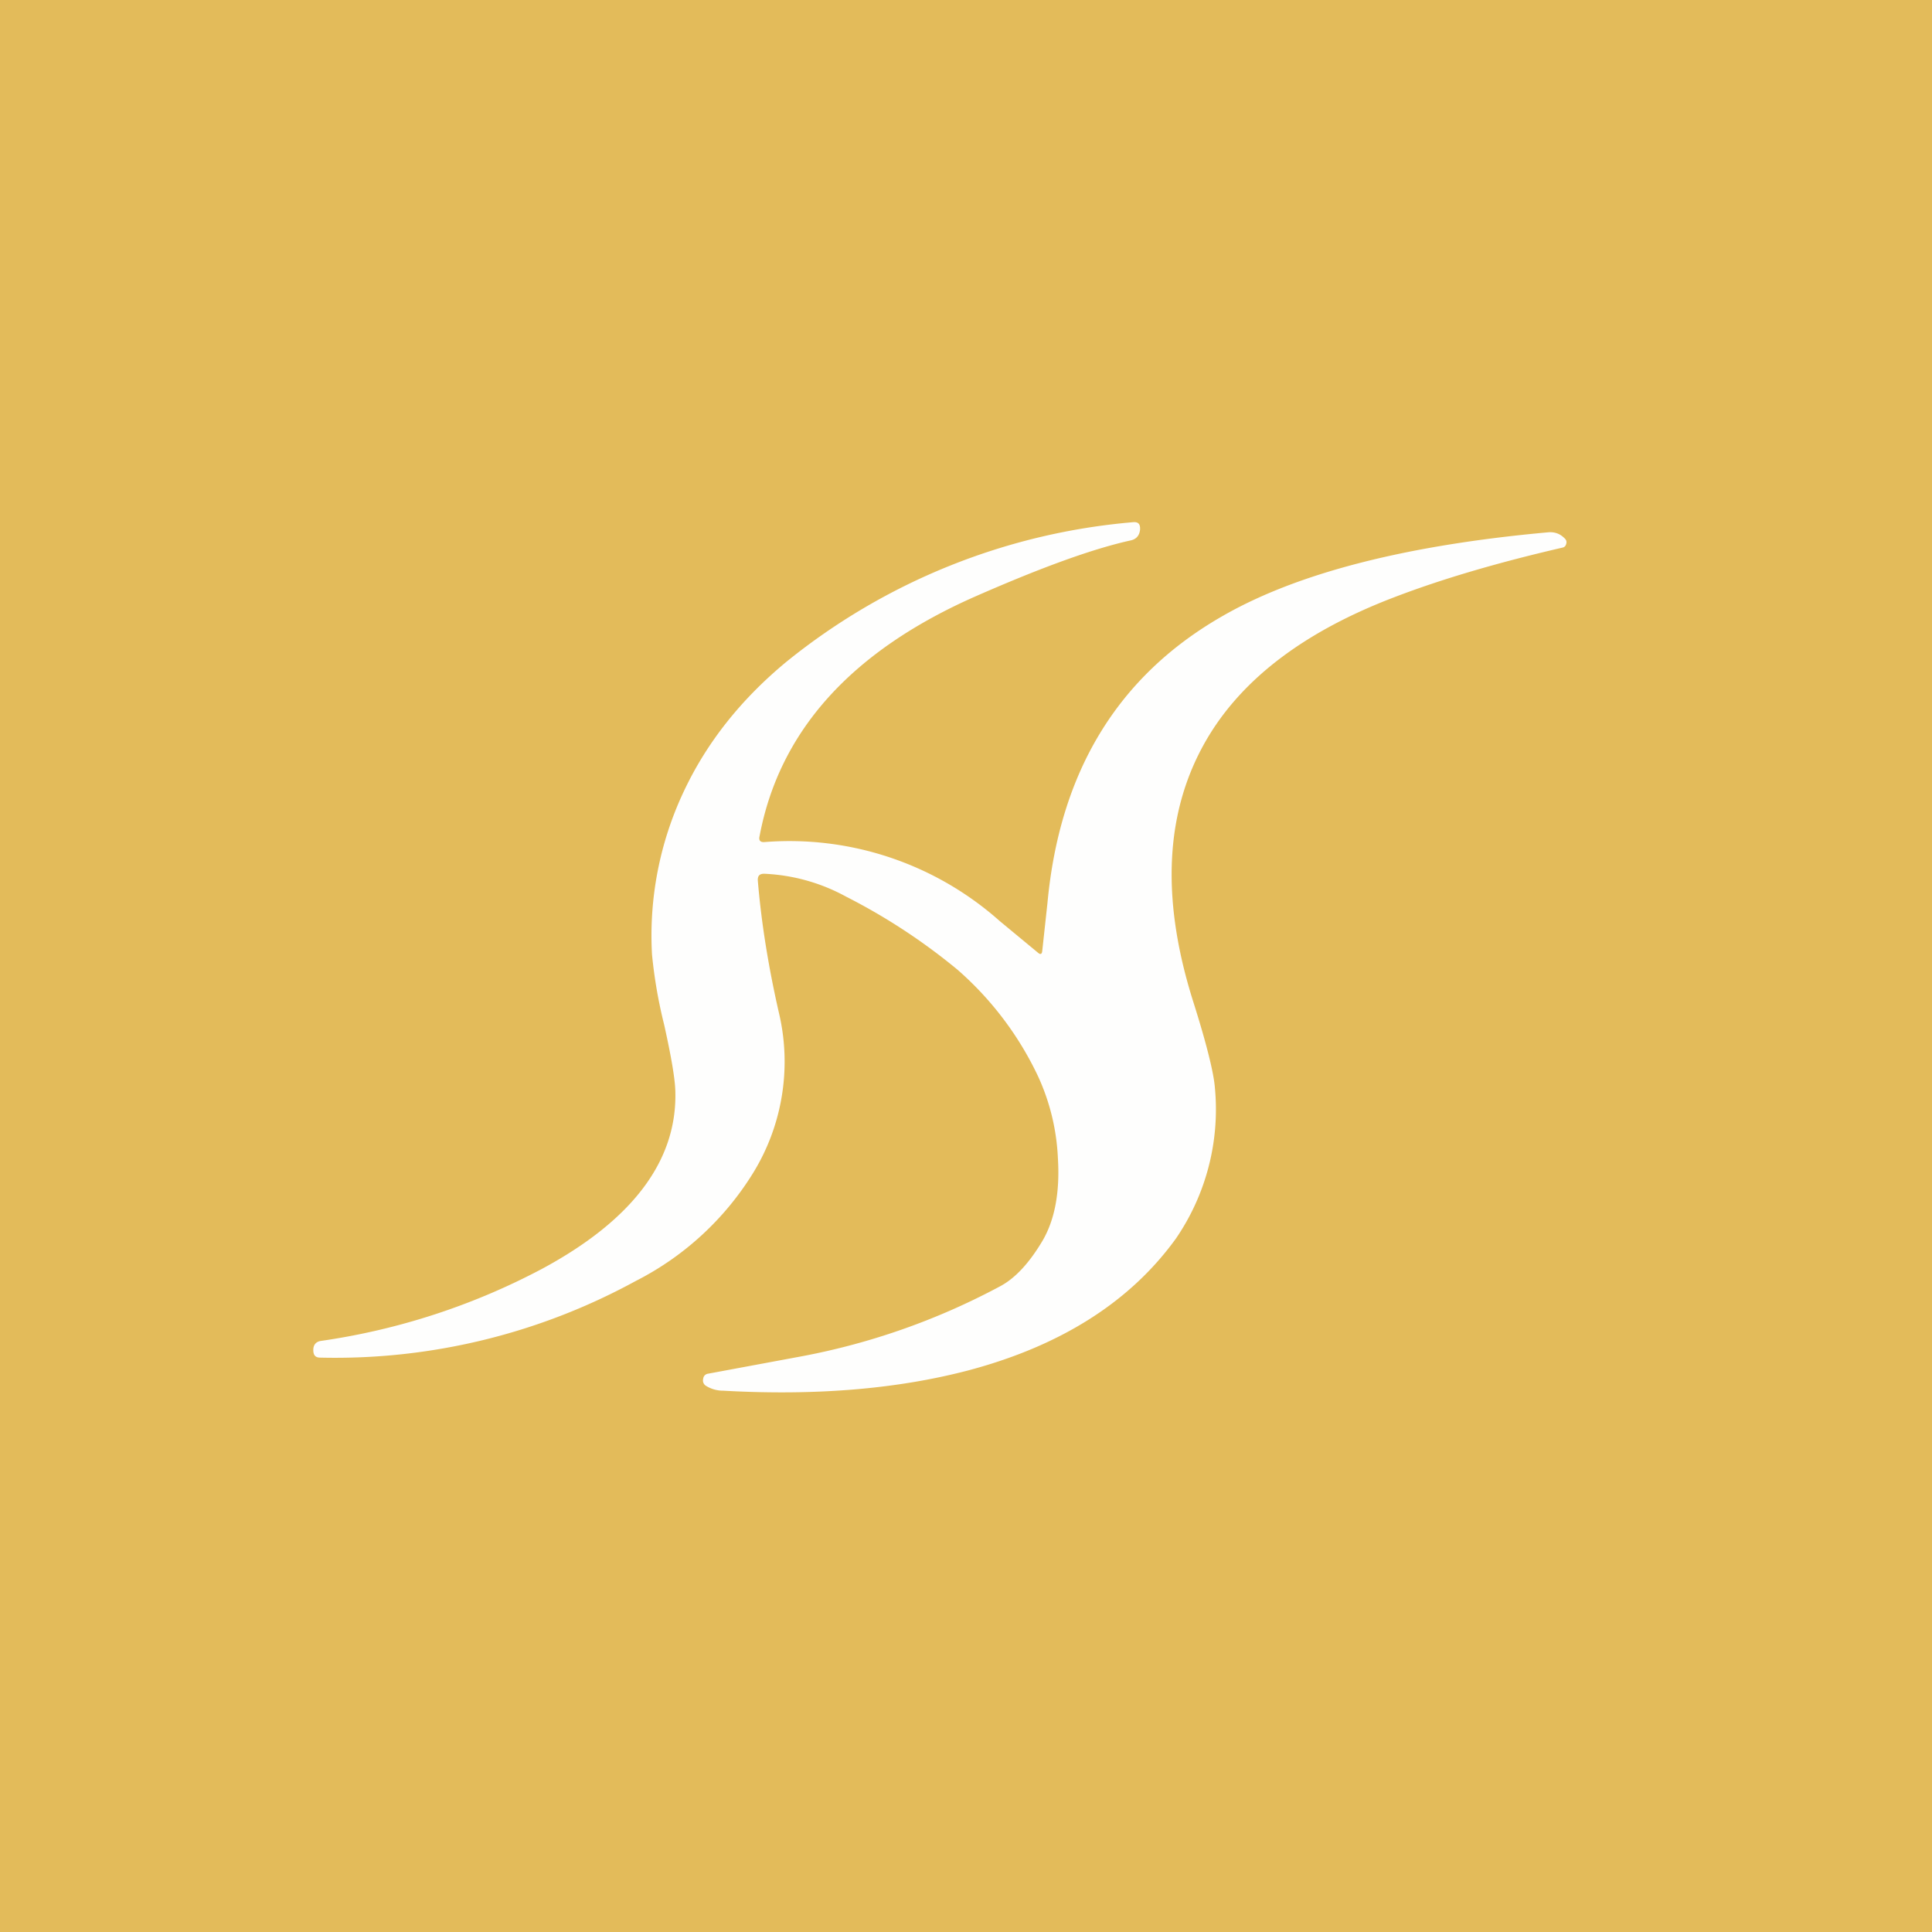 <?xml version="1.0" encoding="UTF-8"?>
<!-- generated by Finnhub -->
<svg viewBox="0 0 55.5 55.5" xmlns="http://www.w3.org/2000/svg">
<path d="M 0,0 H 55.5 V 55.5 H 0 Z" fill="rgb(227, 187, 90)"/>
<path d="M 44.92,15.435 L 44.96,15.48 C 45,15.52 45.01,15.57 44.99,15.63 A 0.13,0.13 0 0,1 44.89,15.73 C 43.03,16.16 41.43,16.63 40.07,17.15 C 37.52,18.12 35.73,19.46 34.7,21.18 C 33.47,23.24 33.33,25.76 34.27,28.75 C 34.67,30.01 34.87,30.84 34.9,31.25 A 6.56,6.56 0 0,1 33.78,35.58 C 32.48,37.38 30.51,38.64 27.88,39.35 C 25.82,39.9 23.45,40.1 20.78,39.95 A 0.93,0.93 0 0,1 20.28,39.81 A 0.18,0.18 0 0,1 20.2,39.61 C 20.21,39.52 20.27,39.47 20.35,39.46 L 22.88,38.99 A 19.8,19.8 0 0,0 28.75,36.94 C 29.17,36.71 29.57,36.28 29.95,35.64 C 30.3,35.04 30.45,34.25 30.39,33.27 A 6.29,6.29 0 0,0 29.83,30.94 A 9.38,9.38 0 0,0 27.51,27.86 A 17.34,17.34 0 0,0 24.31,25.76 A 5.37,5.37 0 0,0 21.95,25.1 C 21.82,25.1 21.76,25.16 21.77,25.3 C 21.87,26.5 22.07,27.75 22.37,29.07 A 6.1,6.1 0 0,1 21.65,33.67 A 8.47,8.47 0 0,1 18.26,36.8 A 18,18 0 0,1 9.2,39 C 9.06,39 9,38.93 9,38.78 S 9.08,38.54 9.22,38.52 A 19.46,19.46 0 0,0 15.57,36.45 C 18.17,35.05 19.46,33.34 19.4,31.34 C 19.39,30.98 19.28,30.34 19.08,29.44 A 13.8,13.8 0 0,1 18.73,27.42 A 9.7,9.7 0 0,1 19.65,22.72 C 20.31,21.32 21.29,20.09 22.58,19.02 A 18.28,18.28 0 0,1 32.56,15 C 32.7,14.99 32.76,15.06 32.75,15.21 V 15.22 C 32.73,15.38 32.65,15.48 32.5,15.52 C 31.4,15.76 29.92,16.3 28.05,17.12 C 24.47,18.69 22.39,20.99 21.82,24.02 C 21.79,24.14 21.84,24.2 21.96,24.19 A 9.09,9.09 0 0,1 28.72,26.46 L 29.82,27.37 C 29.89,27.43 29.93,27.41 29.94,27.32 L 30.09,25.94 C 30.44,22.18 32.1,19.44 35.08,17.72 C 37.23,16.47 40.38,15.66 44.49,15.29 C 44.66,15.28 44.81,15.33 44.93,15.45 Z" fill="rgb(254, 254, 253)"/>
</svg>
